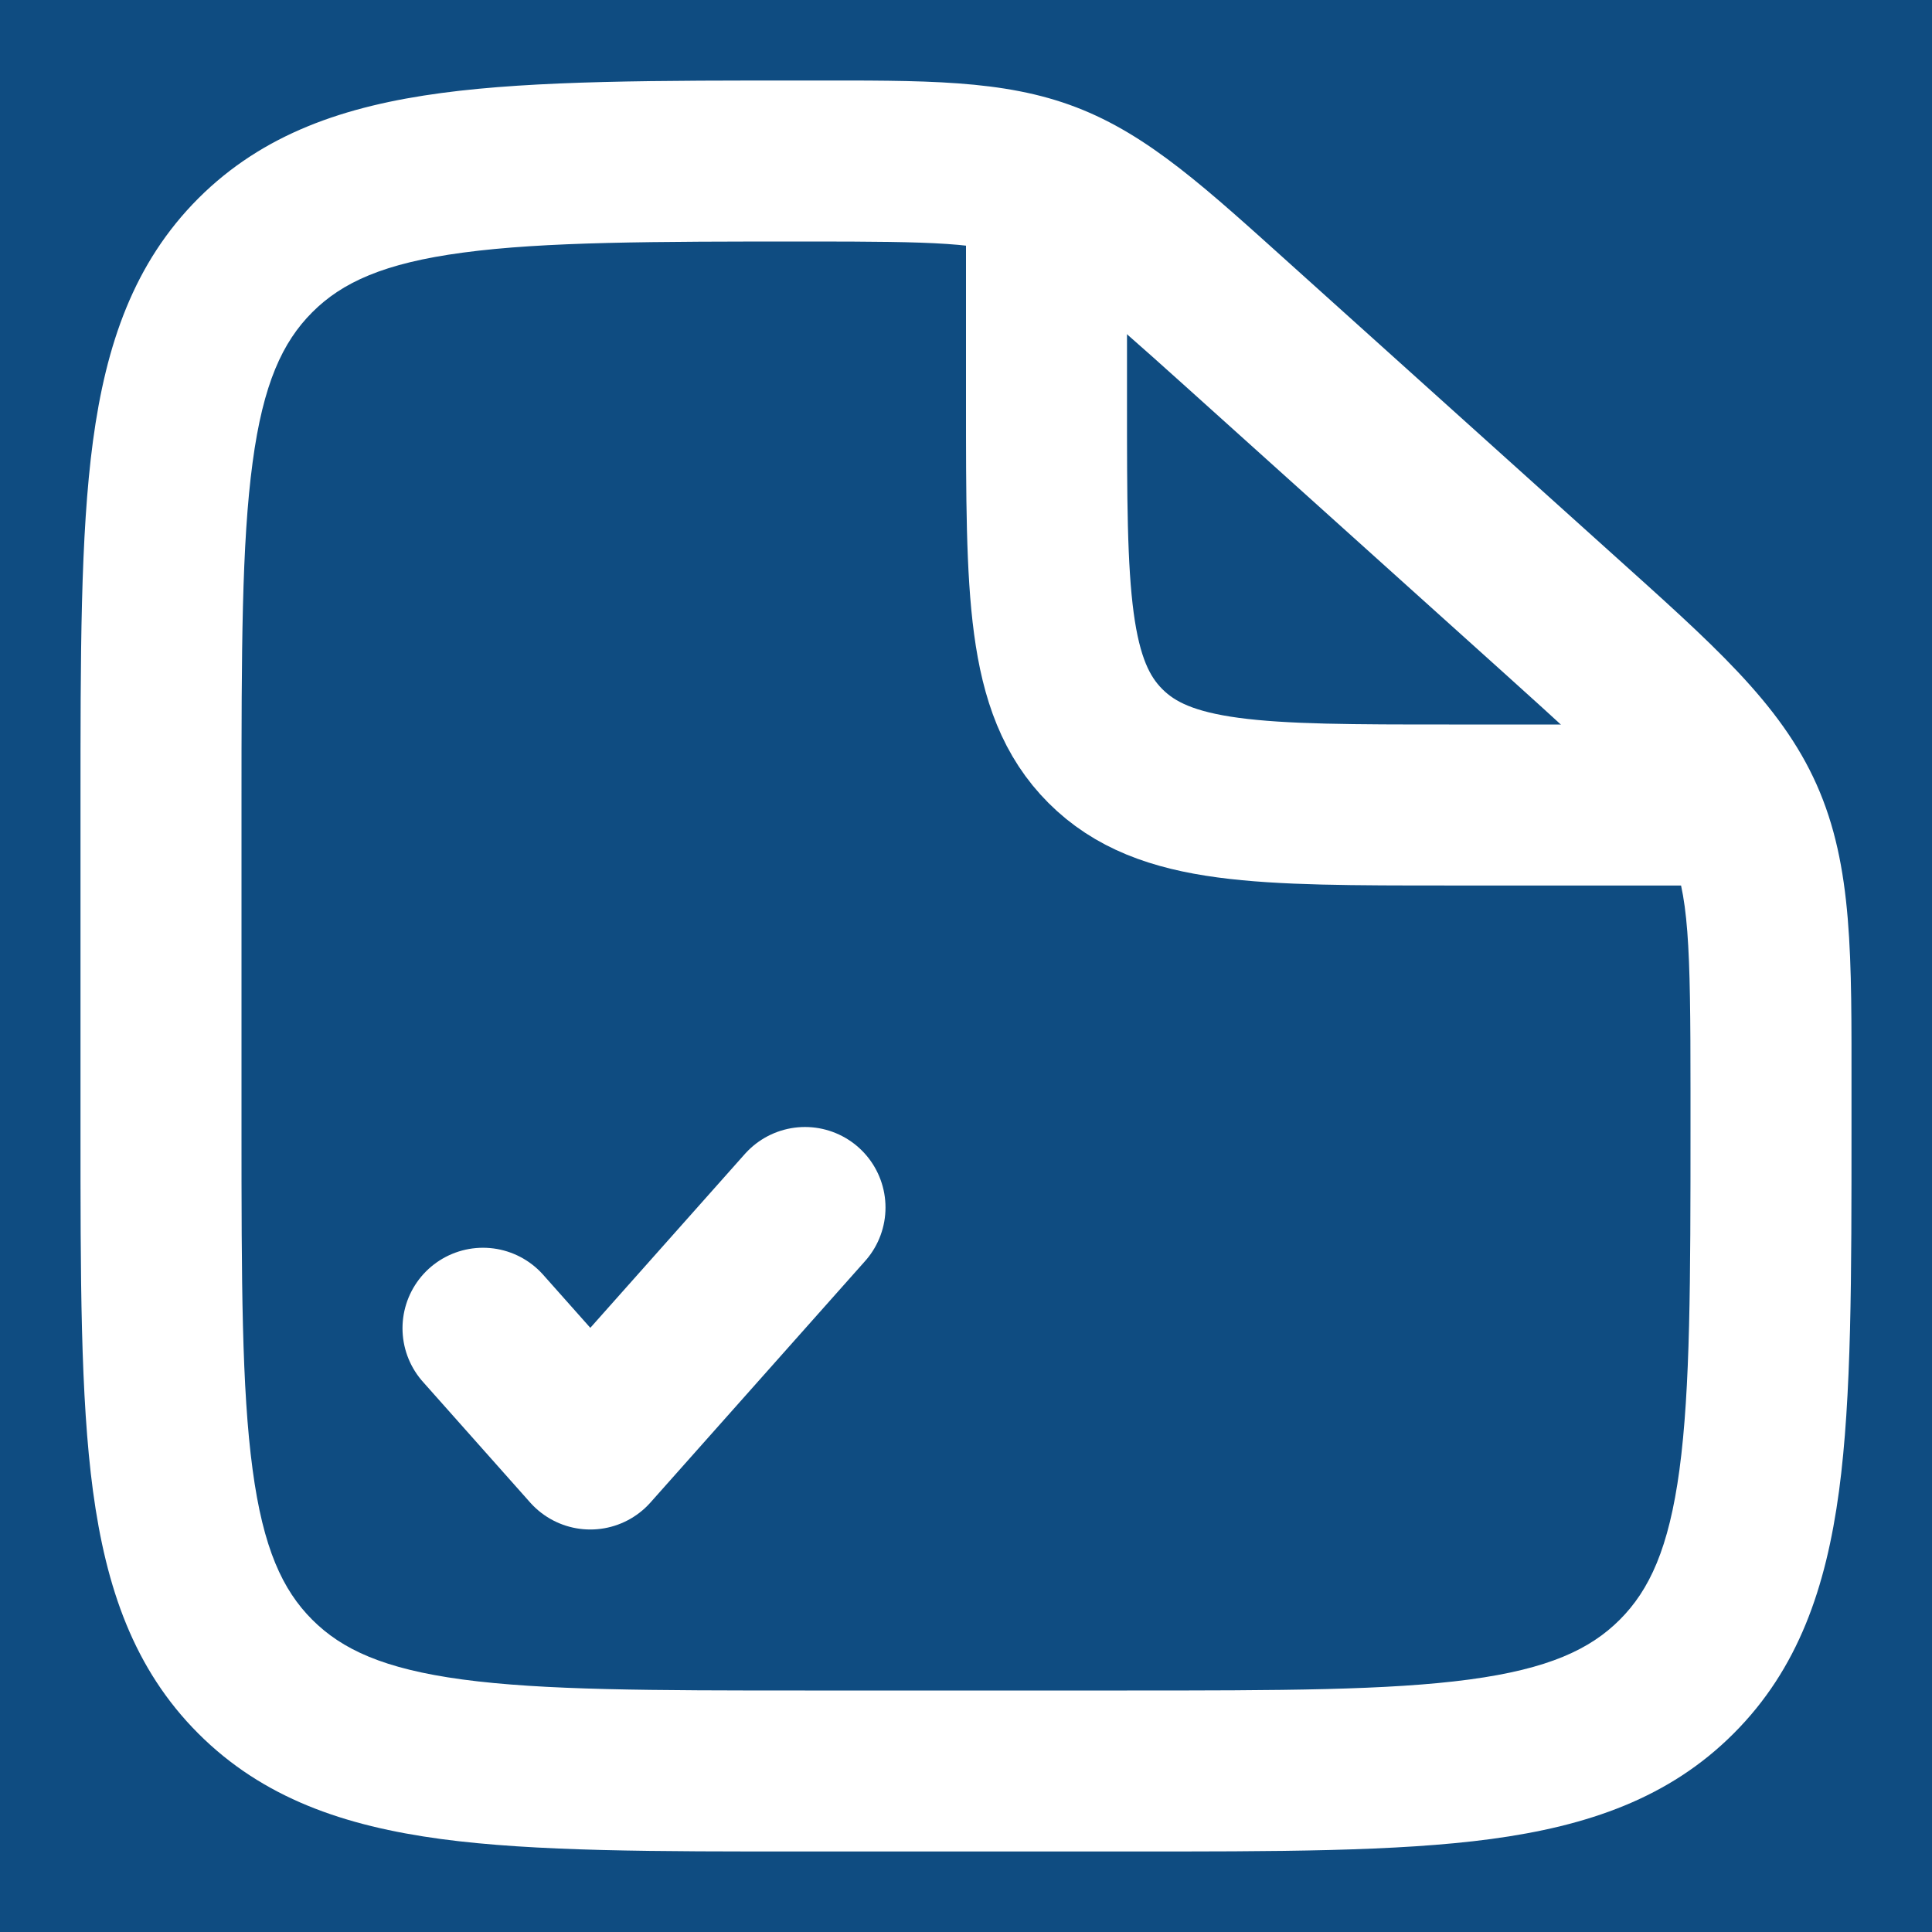 <svg width="24" height="24" viewBox="0 0 24 24" fill="none" xmlns="http://www.w3.org/2000/svg">
<rect width="24" height="24" fill="#0F4C81"/>
<path d="M15.393 4.054L14.724 4.797V4.797L15.393 4.054ZM19.352 7.617L18.683 8.36L19.352 7.617ZM21.654 10.154L20.741 10.561V10.561L21.654 10.154ZM3.172 20.828L3.879 20.121L3.879 20.121L3.172 20.828ZM20.828 20.828L20.121 20.121L20.121 20.121L20.828 20.828ZM14 21H10V23H14V21ZM3 14V10H1V14H3ZM21 13.563V14H23V13.563H21ZM14.724 4.797L18.683 8.36L20.021 6.873L16.062 3.31L14.724 4.797ZM23 13.563C23 11.897 23.02 10.764 22.567 9.747L20.741 10.561C20.98 11.098 21 11.72 21 13.563H23ZM18.683 8.36C20.053 9.593 20.501 10.024 20.741 10.561L22.567 9.747C22.115 8.731 21.259 7.988 20.021 6.873L18.683 8.36ZM10.03 3C11.63 3 12.172 3.015 12.651 3.199L13.367 1.332C12.462 0.985 11.479 1 10.03 1V3ZM16.062 3.31C14.99 2.346 14.273 1.679 13.367 1.332L12.651 3.199C13.13 3.383 13.54 3.732 14.724 4.797L16.062 3.31ZM10 21C8.086 21 6.751 20.998 5.744 20.863C4.766 20.731 4.248 20.49 3.879 20.121L2.464 21.535C3.267 22.338 4.278 22.683 5.478 22.845C6.649 23.002 8.143 23 10 23V21ZM1 14C1 15.857 0.998 17.351 1.155 18.522C1.317 19.723 1.662 20.733 2.464 21.535L3.879 20.121C3.51 19.752 3.269 19.234 3.138 18.256C3.002 17.249 3 15.914 3 14H1ZM14 23C15.857 23 17.351 23.002 18.522 22.845C19.723 22.683 20.733 22.338 21.535 21.535L20.121 20.121C19.752 20.49 19.234 20.731 18.256 20.863C17.249 20.998 15.914 21 14 21V23ZM21 14C21 15.914 20.998 17.249 20.863 18.256C20.731 19.234 20.49 19.752 20.121 20.121L21.535 21.535C22.338 20.733 22.683 19.723 22.845 18.522C23.002 17.351 23 15.857 23 14H21ZM3 10C3 8.086 3.002 6.751 3.138 5.744C3.269 4.766 3.51 4.248 3.879 3.879L2.464 2.464C1.662 3.267 1.317 4.278 1.155 5.478C0.998 6.649 1 8.143 1 10H3ZM10.03 1C8.162 1 6.662 0.998 5.486 1.155C4.282 1.316 3.268 1.661 2.464 2.464L3.879 3.879C4.247 3.51 4.767 3.269 5.751 3.138C6.763 3.002 8.106 3 10.03 3V1Z" fill="white"/>
<path d="M13 2.5V5C13 7.357 13 8.536 13.732 9.268C14.464 10 15.643 10 18 10H22" stroke="white" stroke-width="2"/>
<path d="M6 16.5L7.333 18L10 15" stroke="white" stroke-width="2" stroke-linecap="round" stroke-linejoin="round"/>
</svg>
